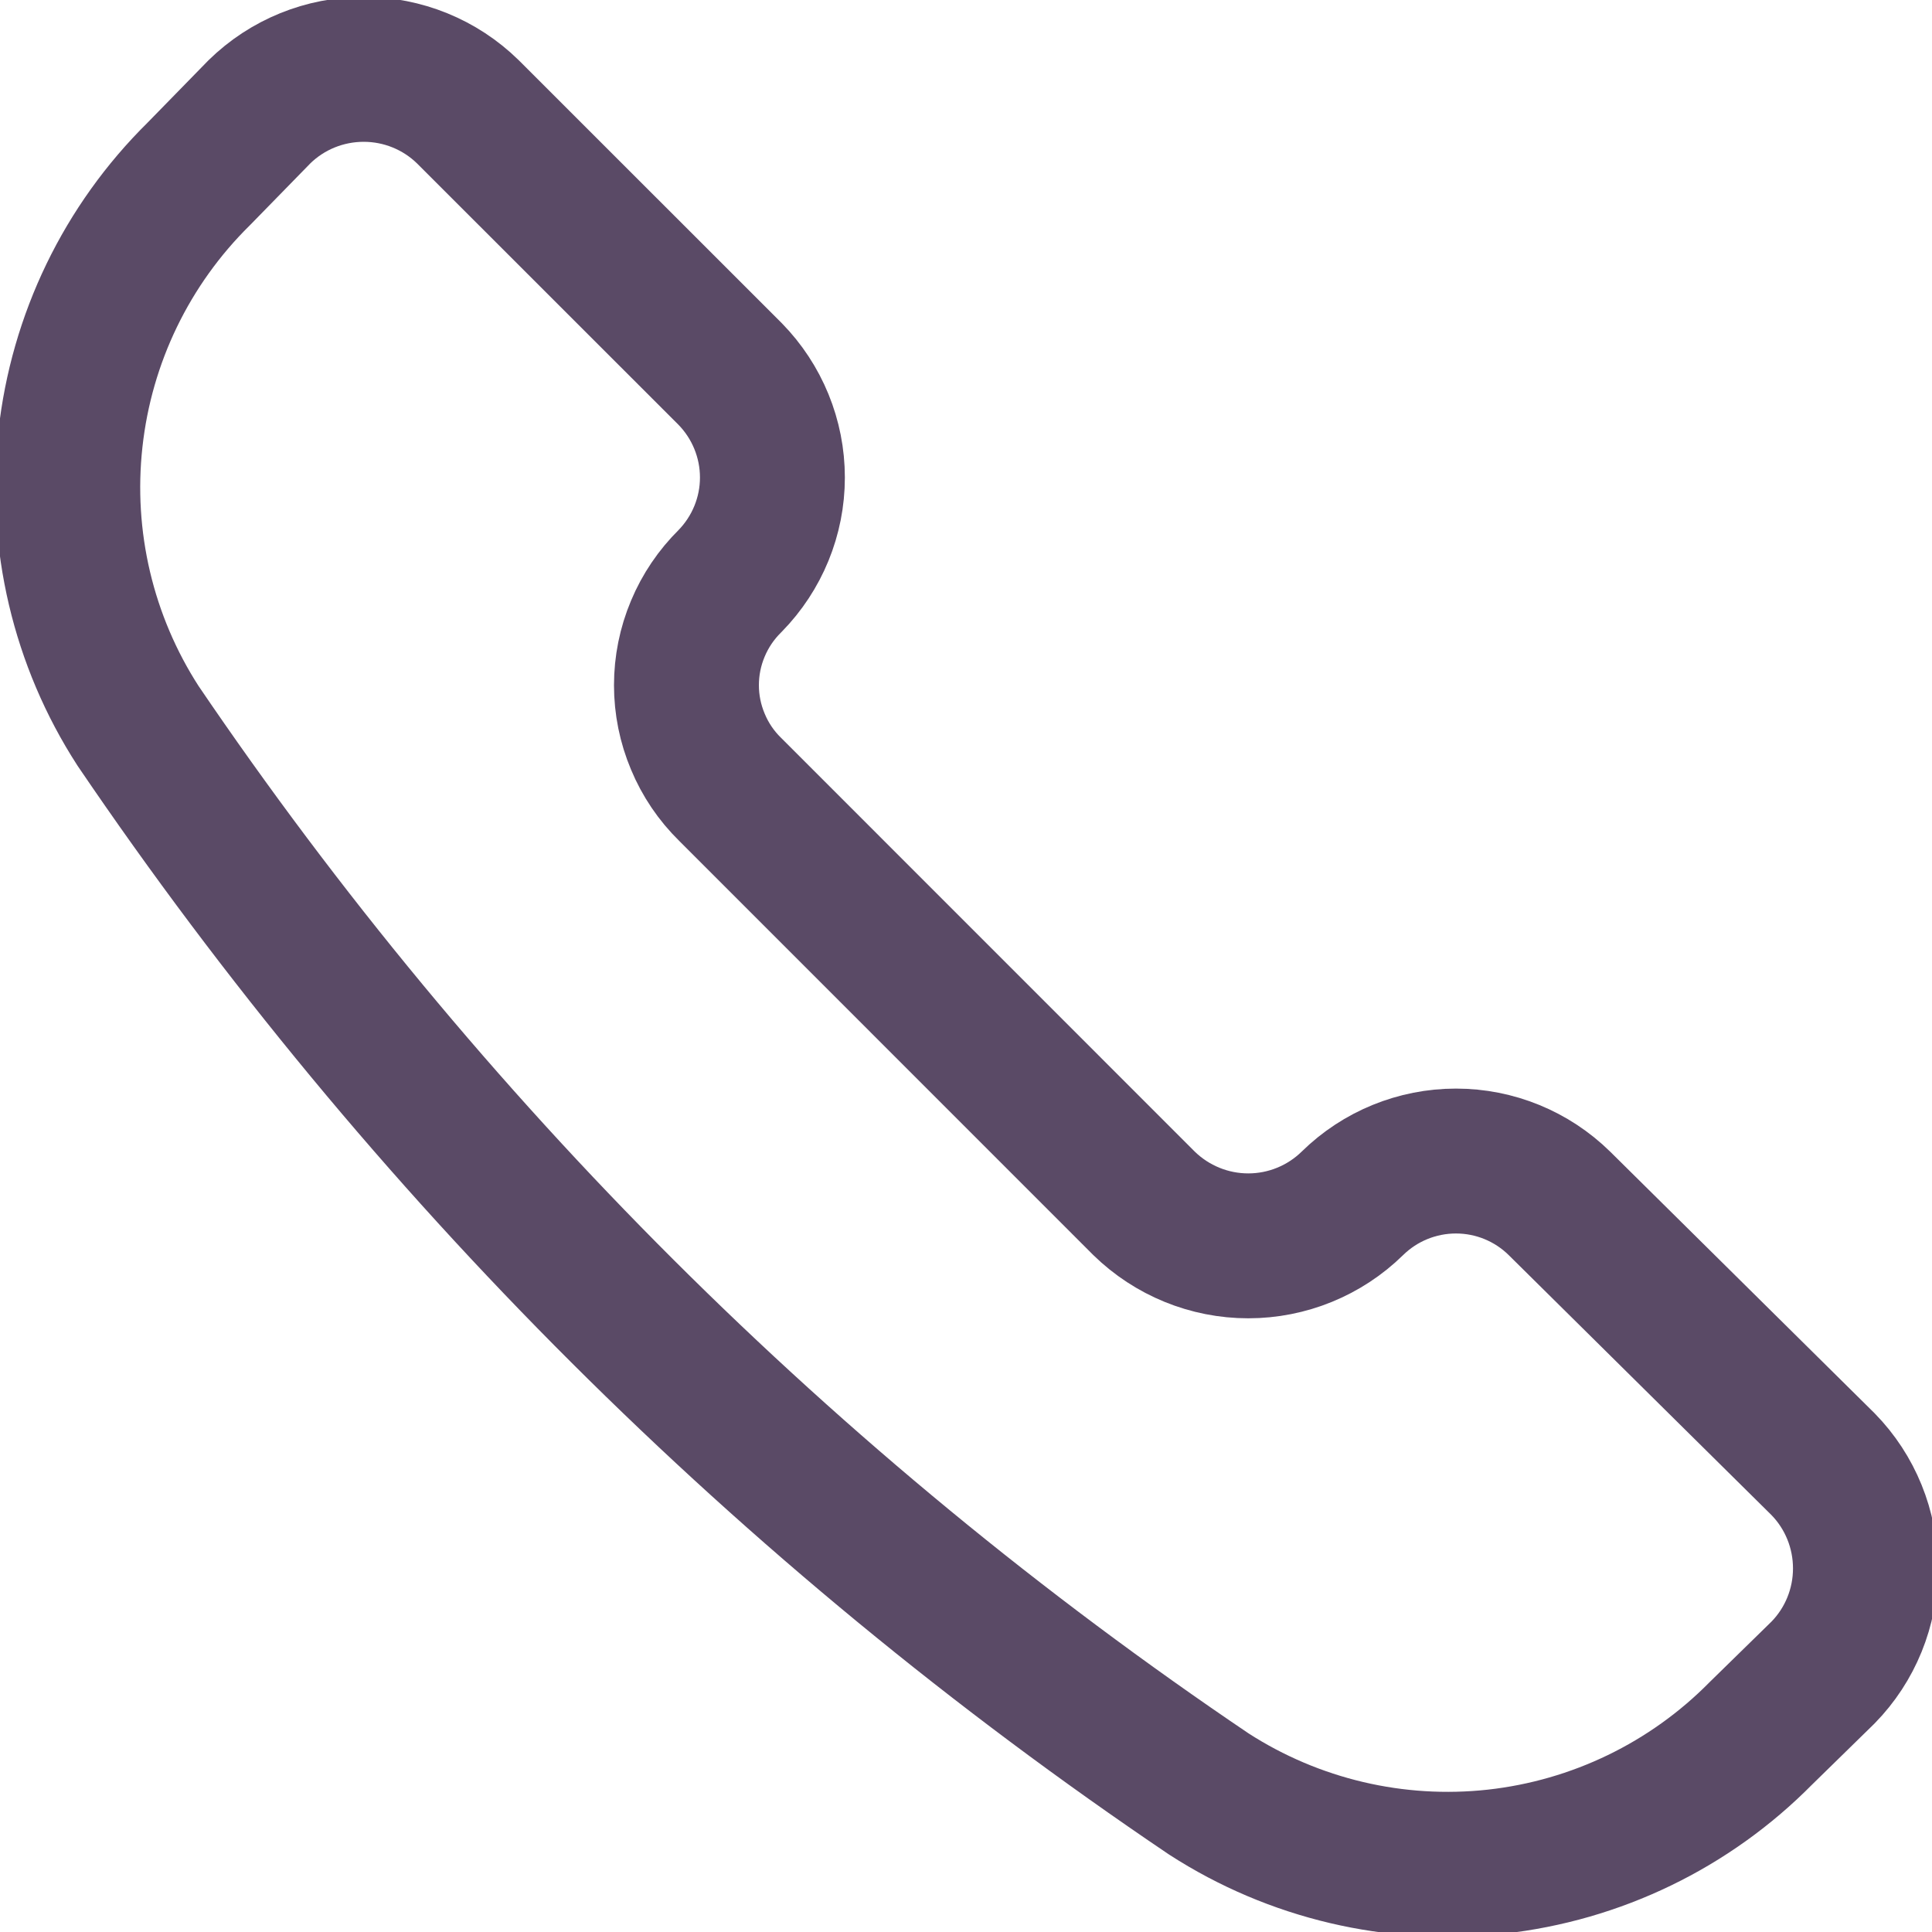 <svg width="20" height="20" viewBox="0 0 20 20" fill="none" xmlns="http://www.w3.org/2000/svg">
<g clip-path="url(#clip0_280_140)">
<path d="M12.515 18.572C13.394 19.139 14.443 19.386 15.483 19.272C16.524 19.157 17.494 18.688 18.229 17.943L18.872 17.314C19.154 17.026 19.311 16.639 19.311 16.236C19.311 15.833 19.154 15.445 18.872 15.157L16.143 12.457C15.857 12.176 15.473 12.019 15.072 12.019C14.671 12.019 14.286 12.176 14 12.457V12.457C13.712 12.739 13.325 12.897 12.922 12.897C12.519 12.897 12.132 12.739 11.843 12.457L7.558 8.171C7.415 8.031 7.301 7.863 7.224 7.677C7.146 7.492 7.106 7.294 7.106 7.093C7.106 6.892 7.146 6.693 7.224 6.508C7.301 6.323 7.415 6.155 7.558 6.014V6.014C7.838 5.728 7.996 5.344 7.996 4.943C7.996 4.542 7.838 4.157 7.558 3.871L4.843 1.157C4.555 0.875 4.168 0.718 3.765 0.718C3.361 0.718 2.974 0.875 2.686 1.157L2.058 1.8C1.312 2.535 0.843 3.505 0.729 4.546C0.614 5.586 0.861 6.635 1.429 7.514C4.386 11.873 8.149 15.626 12.515 18.572V18.572Z" stroke="#5A4A66" stroke-width="1.5" stroke-linecap="round" stroke-linejoin="round"/>
</g>
<defs>
<clipPath id="clip0_280_140">
<rect width="20" height="20" fill="white"/>
</clipPath>
</defs>
</svg>
